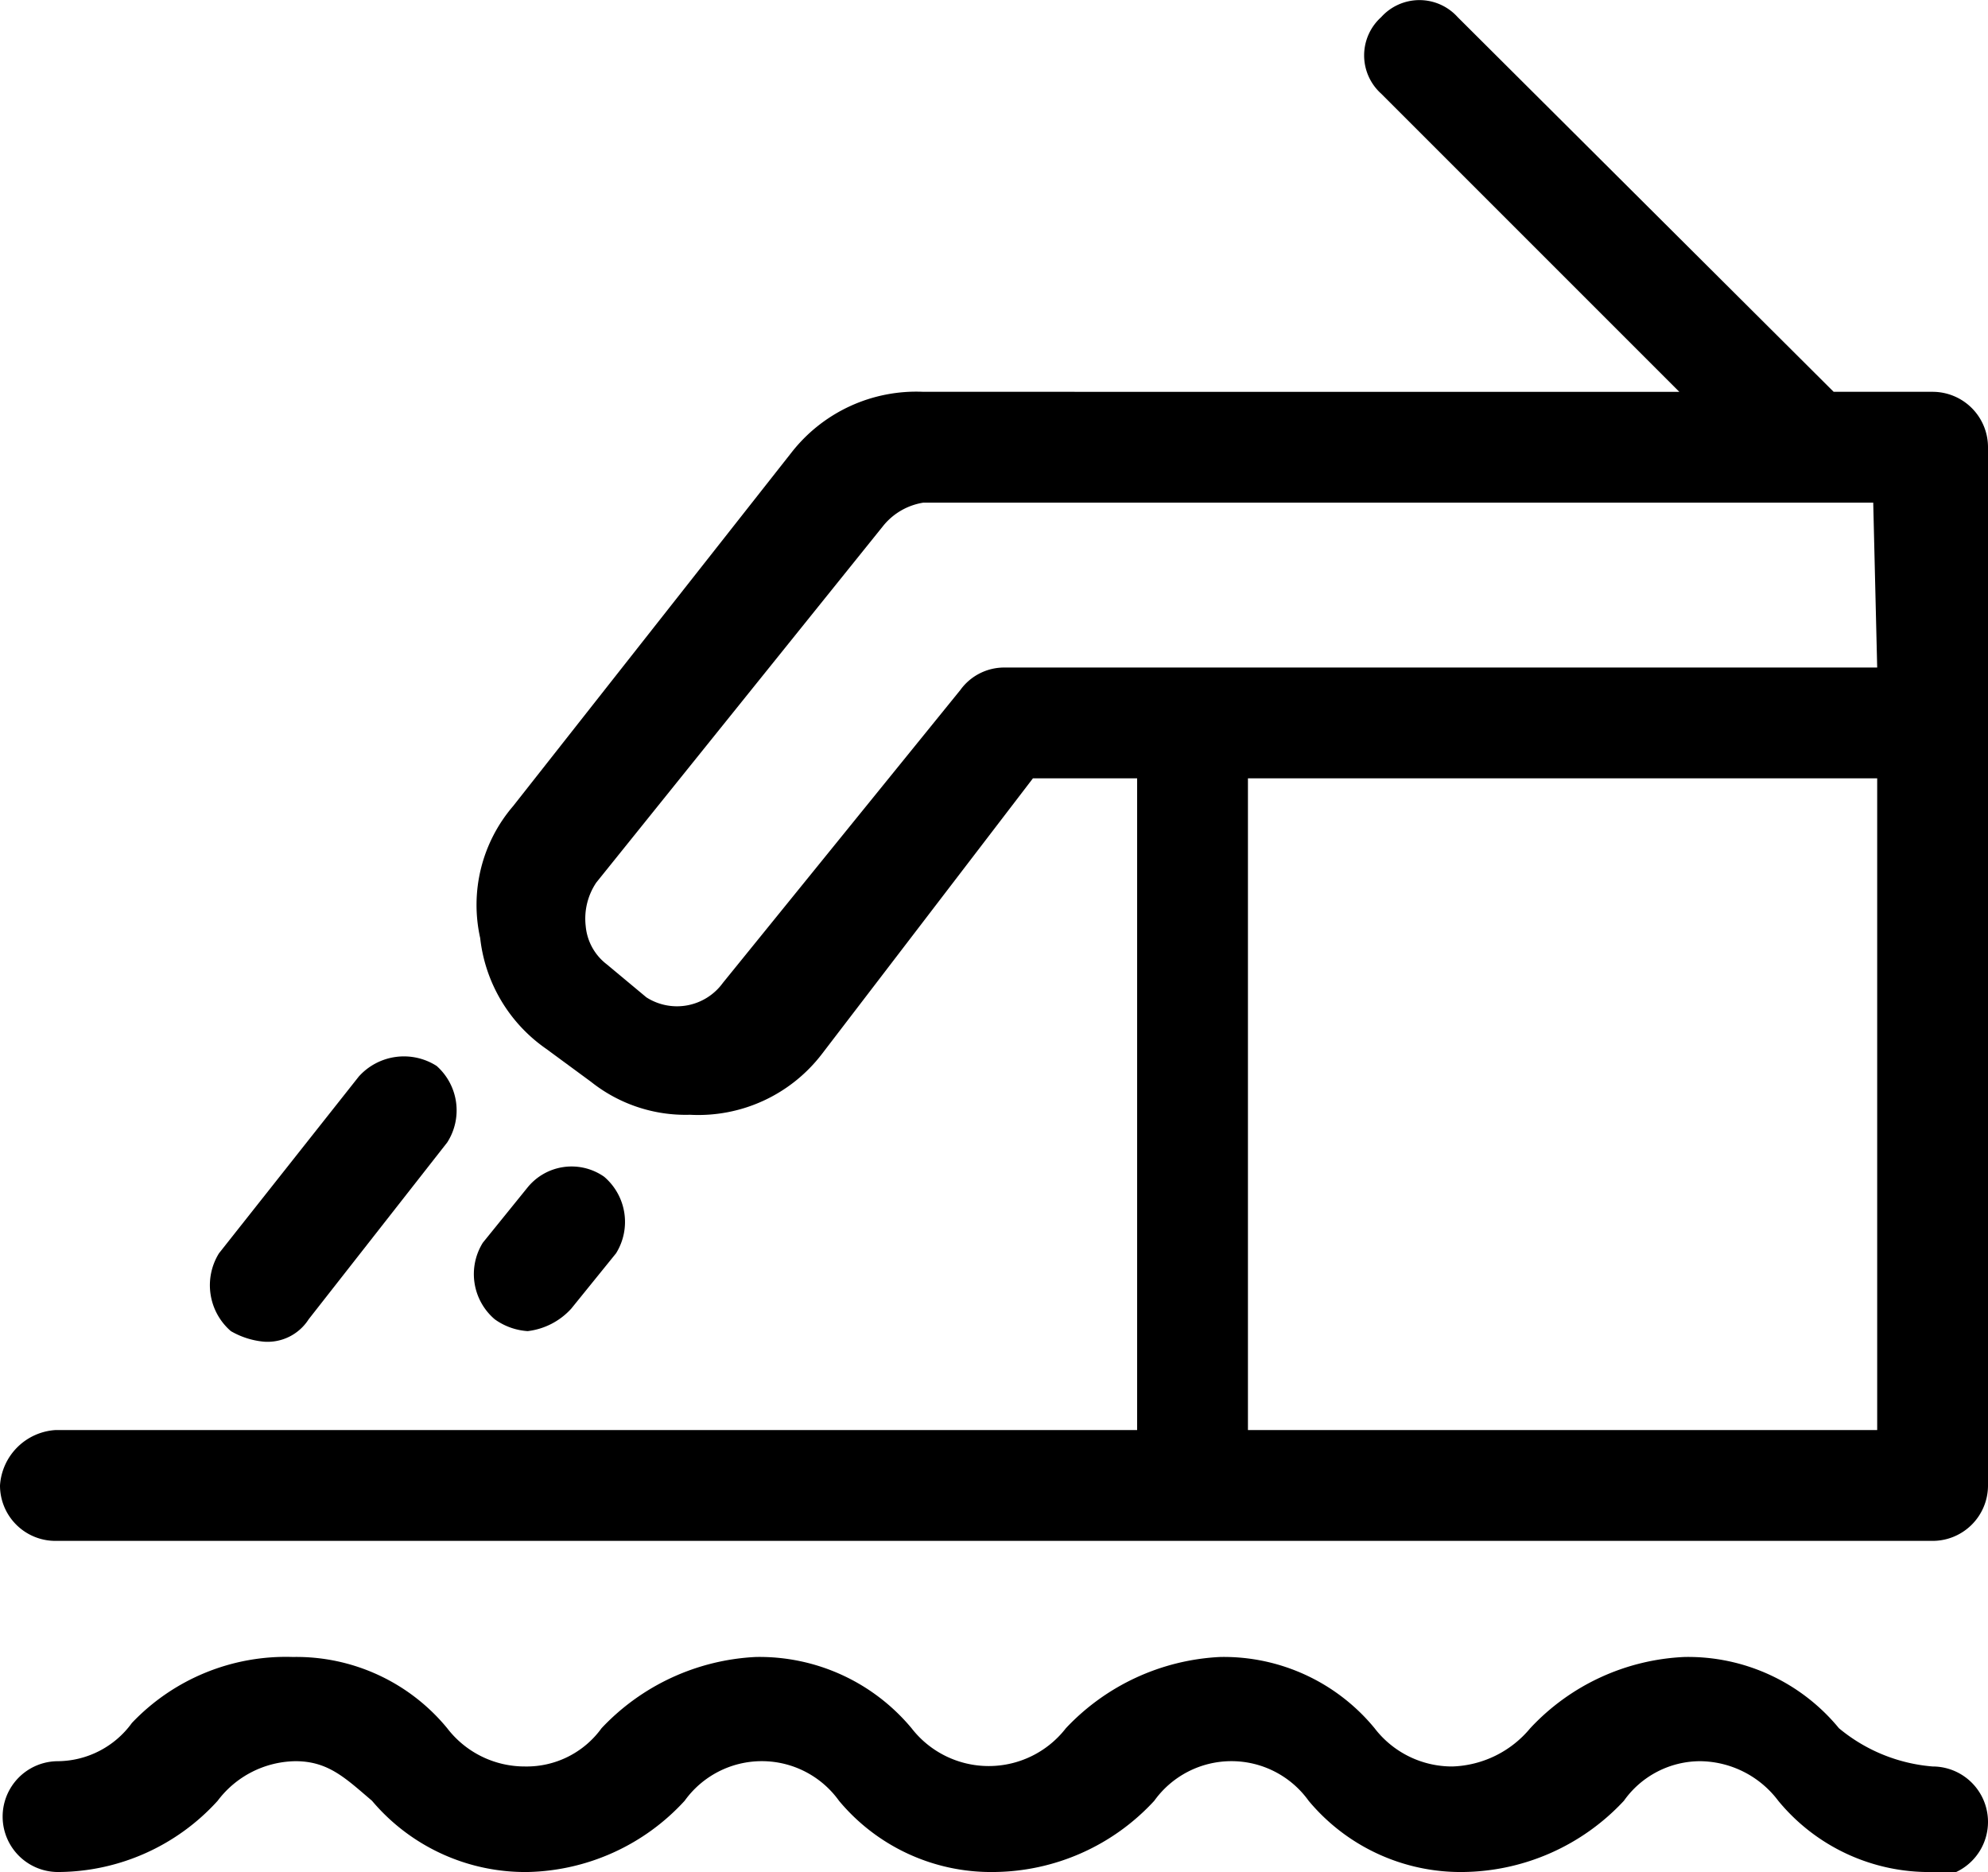 <svg xmlns="http://www.w3.org/2000/svg" viewBox="0 0 15.07 14.19"><title>water tap</title><path d="M14.65,3.41H13.9L11.05.57a.39.39,0,0,0-.58,0,.39.39,0,0,0,0,.58l2.26,2.26H7a1.2,1.2,0,0,0-1,.46L3.89,6.55a1.15,1.15,0,0,0-.25,1,1.18,1.18,0,0,0,.5.84l.34.25a1.15,1.15,0,0,0,.75.25,1.18,1.18,0,0,0,1-.46L7.83,6.34h.79v4.94H.42A.45.45,0,0,0,0,11.7a.42.42,0,0,0,.42.42H14.65a.42.42,0,0,0,.42-.42V3.83A.42.42,0,0,0,14.65,3.41Zm-.42,7.87H9.46V6.34h4.77Zm0-5.78H7.62a.41.41,0,0,0-.34.17L5.48,7.89A.43.43,0,0,1,4.9,8l-.3-.25a.41.41,0,0,1-.16-.29.49.49,0,0,1,.08-.33L6.7,4.42A.49.49,0,0,1,7,4.25h7.2Z" transform="translate(0 -0.44)"></path><path d="M14.65,14.63a1.48,1.48,0,0,1-1.17-.54.75.75,0,0,0-.59-.3.71.71,0,0,0-.58.3,1.69,1.69,0,0,1-1.22.54,1.5,1.5,0,0,1-1.17-.54.72.72,0,0,0-1.17,0,1.67,1.67,0,0,1-1.22.54,1.5,1.5,0,0,1-1.17-.54.72.72,0,0,0-1.17,0A1.66,1.66,0,0,1,4,14.63a1.52,1.52,0,0,1-1.18-.54c-.2-.17-.33-.3-.58-.3a.75.75,0,0,0-.59.3,1.64,1.64,0,0,1-1.21.54.42.42,0,0,1,0-.84A.7.7,0,0,0,1,13.5,1.61,1.61,0,0,1,2.22,13a1.48,1.48,0,0,1,1.17.54.74.74,0,0,0,.59.29.7.7,0,0,0,.58-.29A1.72,1.72,0,0,1,5.73,13a1.5,1.5,0,0,1,1.18.54.74.74,0,0,0,1.17,0A1.72,1.72,0,0,1,9.25,13a1.48,1.48,0,0,1,1.17.54.74.74,0,0,0,.59.29.8.8,0,0,0,.59-.29A1.7,1.7,0,0,1,12.77,13a1.48,1.48,0,0,1,1.17.54,1.27,1.27,0,0,0,.71.29.42.42,0,0,1,0,.84Z" transform="translate(0 -0.44)"></path><path d="M2,10.61a.61.61,0,0,1-.25-.08.46.46,0,0,1-.09-.59L2.72,8.6a.46.46,0,0,1,.59-.08.45.45,0,0,1,.08.58L2.34,10.44A.37.37,0,0,1,2,10.61Z" transform="translate(0 -0.44)"></path><path d="M4,10.53a.48.48,0,0,1-.25-.09.45.45,0,0,1-.09-.58L4,9.44a.43.43,0,0,1,.58-.08.45.45,0,0,1,.09.58l-.34.42A.53.53,0,0,1,4,10.53Z" transform="translate(0 -0.44)"></path></svg>
